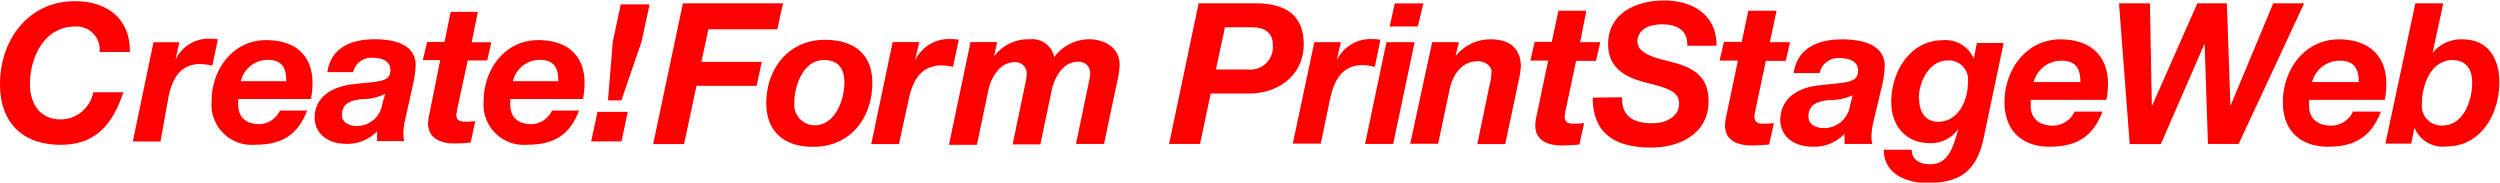 <svg xmlns="http://www.w3.org/2000/svg" width="233.6" height="17.06" viewBox="0 0 233.6 17.06">
  <defs>
    <style>
      .cls-1 {
        fill: red;
      }
    </style>
  </defs>
  <title>cf-ps-web</title>
  <g id="レイヤー_2" data-name="レイヤー 2">
    <g id="レイヤー_1-2" data-name="レイヤー 1">
      <g>
        <g>
          <path class="cls-1" d="M9.3,4.86A2.15,2.15,0,0,0,7,2.48c-2.89,0-4.2,2.92-4.2,5.38,0,1.76.86,3.3,2.91,3.3a3.12,3.12,0,0,0,3-2.54h2.81c-1.15,3.57-3.08,4.91-5.86,4.91C2.1,13.52,0,11.46,0,7.86,0,3.71,2.67.11,7,.11c3,0,5.19,1.63,5.13,4.75H9.3"/>
          <path class="cls-1" d="M14.34,3.95h2.42l-.38,1.67,0,0a3.39,3.39,0,0,1,3.19-2,5.78,5.78,0,0,1,.79.05l-.52,2.47a5.66,5.66,0,0,0-1.08-.16c-2,0-2.65,1.47-3,3L15,13.22H12.41l1.93-9.27"/>
          <path class="cls-1" d="M22.5,7.59a2.6,2.6,0,0,1,2.53-2c1.49,0,1.72,1,1.72,2ZM29.06,9.2a7.57,7.57,0,0,0,.14-1.45c0-2.69-1.74-4-4.32-4-3.15,0-5.11,2.76-5.11,5.72a3.76,3.76,0,0,0,4.12,4.05c2.67,0,4-1.11,4.81-3.19H26.16a2.21,2.21,0,0,1-1.9,1.27c-1.38,0-2-.74-2-1.81,0-.14,0-.3,0-.54h6.83"/>
          <path class="cls-1" d="M35.73,9.67a2.39,2.39,0,0,1-2.38,2.1c-.74,0-1.4-.34-1.4-1,0-1.17.92-1.4,1.88-1.51A4.82,4.82,0,0,0,36,8.77ZM33,6.76A1.73,1.73,0,0,1,34.87,5.4c.64,0,1.61.22,1.61,1.13,0,1.19-1.13,1.06-3.53,1.34C30.75,8.14,29.4,9.25,29.4,11c0,1.29,1,2.44,3,2.44a3.8,3.8,0,0,0,2.83-1.17v.92h2.55a1.93,1.93,0,0,1-.09-.54,6,6,0,0,1,.12-1.25l.83-3.73a9.71,9.71,0,0,0,.2-1.56c0-2.08-2.21-2.44-3.85-2.44-2.1,0-4.07.74-4.4,3.07H33"/>
          <path class="cls-1" d="M44.08,3.95h1.83l-.39,1.7H43.71l-1,4.61c0,.2-.07.36-.07.43,0,.66.49.68.86.68a8.42,8.42,0,0,0,.91-.05l-.43,2a15.77,15.77,0,0,1-1.6.09C41.25,13.38,40,13,40,11.5a4.45,4.45,0,0,1,.13-.88l1-5H39.51l.4-1.7h1.63l.57-2.81h2.54l-.57,2.81"/>
          <path class="cls-1" d="M47.92,7.59a2.6,2.6,0,0,1,2.53-2c1.49,0,1.72,1,1.72,2ZM54.48,9.2a7.49,7.49,0,0,0,.14-1.45c0-2.69-1.74-4-4.32-4-3.16,0-5.11,2.76-5.11,5.72a3.76,3.76,0,0,0,4.12,4.05c2.67,0,4-1.11,4.8-3.19H51.58a2.2,2.2,0,0,1-1.9,1.27c-1.38,0-2-.74-2-1.81,0-.14,0-.3,0-.54h6.83"/>
          <path class="cls-1" d="M55.83,10.45h2.83l-.59,2.76H55.24Zm4.12-6.56L58.06,9.38H56.81l.45-5.49L58,.41H60.7l-.75,3.48"/>
          <polyline class="cls-1" points="63.81 0.31 73.17 0.31 72.63 2.74 66.19 2.74 65.54 5.78 71.18 5.78 70.7 8.02 65.08 8.02 63.92 13.46 61.03 13.46 63.81 0.31"/>
          <path class="cls-1" d="M74.22,9.61c0-1.6.85-4,2.76-4,1.36,0,1.92.83,1.92,2.1,0,1.6-.85,4-2.8,4A1.93,1.93,0,0,1,74.22,9.61Zm-2.62,0c0,2.73,1.71,4.11,4.37,4.11,3.46,0,5.54-2.65,5.54-6,0-2.75-1.83-4-4.44-4-3.39,0-5.47,2.71-5.47,5.93"/>
          <path class="cls-1" d="M83.4,3.93h2.49L85.5,5.65l0,0a3.49,3.49,0,0,1,3.28-2,5.81,5.81,0,0,1,.81.06l-.54,2.54A5.62,5.62,0,0,0,88,6.11c-2,0-2.73,1.51-3.08,3.13L84,13.46H81.41l2-9.52"/>
          <path class="cls-1" d="M90.66,3.93h2.51l-.29,1.34h0a4,4,0,0,1,3.33-1.6,2.1,2.1,0,0,1,2.3,1.66,4.09,4.09,0,0,1,3.22-1.66c1.49,0,2.89.77,2.89,2.41a9.64,9.64,0,0,1-.28,1.77l-1.18,5.6h-2.62l1.25-6a5.8,5.8,0,0,0,.08-.68,1.06,1.06,0,0,0-1.14-1c-1.4,0-2.19,1.46-2.45,2.62l-1.07,5.1H94.62l1.25-6a5.64,5.64,0,0,0,.07-.68,1.06,1.06,0,0,0-1.14-1c-1.4,0-2.19,1.46-2.45,2.62l-1.07,5.1H88.67l2-9.52"/>
        </g>
        <g>
          <path class="cls-1" d="M112,.31h5.26c2.65,0,4.56.92,4.56,3.83s-2.39,4.6-5.12,4.6h-3.57l-1,4.71h-2.89Zm1.62,6.18h2.94a2.11,2.11,0,0,0,2.37-2.3c0-1.32-1-1.64-2-1.64h-2.47Z"/>
          <path class="cls-1" d="M122.81,3.94h2.48l-.39,1.71,0,0a3.49,3.49,0,0,1,3.28-2,6,6,0,0,1,.81.06l-.53,2.54a5.71,5.71,0,0,0-1.1-.17c-2,0-2.72,1.51-3.07,3.13l-.88,4.21h-2.61Z"/>
          <path class="cls-1" d="M129.55,3.94h2.63l-2,9.51h-2.63Zm2.93-1.47h-2.63l.48-2.15H133Z"/>
          <path class="cls-1" d="M133.82,3.94h2.5L136,5.26h0a4.1,4.1,0,0,1,3.33-1.58c1.8,0,2.78.9,2.78,2.56a11.25,11.25,0,0,1-.28,1.64l-1.18,5.58h-2.61l1.16-5.58a6.51,6.51,0,0,0,.17-1.16c0-.57-.64-1-1.25-1-1.58,0-2.39,1.32-2.67,2.65l-1.07,5.06h-2.61Z"/>
          <path class="cls-1" d="M147.65,3.94h1.88l-.4,1.75h-1.86l-1,4.73a4.24,4.24,0,0,0-.07.44c0,.68.5.7.88.7a8.07,8.07,0,0,0,.94-.06l-.44,2a16,16,0,0,1-1.64.09c-1.21,0-2.52-.39-2.48-1.93a4.59,4.59,0,0,1,.13-.9l1.07-5.1H143l.4-1.75H145L145.62,1h2.61Z"/>
          <path class="cls-1" d="M151.57,9.09c-.09,1.86,1.18,2.43,2.83,2.43,1.16,0,2.5-.55,2.5-1.86s-1.69-1.55-3.33-2-3.31-1.27-3.31-3.53c0-2.93,2.67-4.09,5.21-4.09s4.93,1.2,4.93,4.23h-2.74c.06-1.47-1-2-2.36-2-1.1,0-2.3.42-2.3,1.64s2.23,1.64,3.13,1.86c2.06.53,3.52,1.32,3.52,3.68,0,3.15-2.85,4.34-5.36,4.34-3.63,0-5.47-1.51-5.47-4.67Z"/>
          <path class="cls-1" d="M165.38,3.94h1.88l-.4,1.75H165l-1,4.73a4.21,4.21,0,0,0-.07.44c0,.68.5.7.88.7a8.08,8.08,0,0,0,.94-.06l-.44,2a16,16,0,0,1-1.64.09c-1.21,0-2.52-.39-2.48-1.93a4.59,4.59,0,0,1,.13-.9l1.07-5.1h-1.71l.4-1.75h1.67L163.36,1H166Z"/>
          <path class="cls-1" d="M167.6,6.83c.33-2.39,2.36-3.15,4.51-3.15,1.69,0,4,.37,4,2.5a10,10,0,0,1-.2,1.6L175,11.61a5.9,5.9,0,0,0-.13,1.29,1.93,1.93,0,0,0,.09.55h-2.61v-.94a3.9,3.9,0,0,1-2.91,1.2c-2.08,0-3.09-1.18-3.09-2.5,0-1.82,1.38-3,3.64-3.24,2.47-.29,3.63-.17,3.63-1.38,0-.94-1-1.16-1.66-1.16a1.77,1.77,0,0,0-1.93,1.4Zm5.52,2.06a5,5,0,0,1-2.21.46c-1,.11-1.93.35-1.93,1.55,0,.72.68,1.07,1.44,1.07a2.45,2.45,0,0,0,2.45-2.15Z"/>
          <path class="cls-1" d="M185.33,13c-.64,2.89-2.1,4.1-5.24,4.1-1.93,0-4.07-.83-4.07-3.11h2.61c0,1,.86,1.36,1.71,1.36,1.66,0,2.13-1.45,2.65-3.31l0,0a3.12,3.12,0,0,1-2.61,1.34c-2.26,0-3.66-1.55-3.66-3.88,0-2.78,1.75-5.74,4.8-5.74a2.86,2.86,0,0,1,2.91,1.71h0l.29-1.45h2.5Zm-6-3.72c0,1.12.55,2.1,1.77,2.1,1.88,0,2.78-2,2.78-3.62A1.81,1.81,0,0,0,182,5.65C180.21,5.65,179.29,7.71,179.29,9.24Z"/>
          <path class="cls-1" d="M189.75,9.33c0,.24,0,.4,0,.55,0,1.1.68,1.86,2.1,1.86a2.26,2.26,0,0,0,2-1.31h2.61c-.83,2.13-2.19,3.28-4.93,3.28-2.54,0-4.23-1.45-4.23-4.16,0-3,2-5.87,5.24-5.87,2.65,0,4.43,1.4,4.43,4.16a7.74,7.74,0,0,1-.15,1.49Zm4.64-1.66c0-1-.24-2-1.77-2a2.67,2.67,0,0,0-2.59,2Z"/>
          <path class="cls-1" d="M209.18,13.45h-2.87L206,4.07h0l-4.09,9.39H199L198,.31h2.89l.18,9.62h0L205.32.31h2.76l.33,9.59h0l4-9.59h2.89Z"/>
          <path class="cls-1" d="M215.76,9.33c0,.24,0,.4,0,.55,0,1.1.68,1.86,2.1,1.86a2.26,2.26,0,0,0,2-1.31h2.61c-.83,2.13-2.19,3.28-4.93,3.28-2.54,0-4.23-1.45-4.23-4.16,0-3,2-5.87,5.24-5.87,2.65,0,4.43,1.4,4.43,4.16a7.74,7.74,0,0,1-.15,1.49Zm4.64-1.66c0-1-.24-2-1.77-2a2.67,2.67,0,0,0-2.59,2Z"/>
          <path class="cls-1" d="M225.69.31h2.61l-1,4.64h0a3.41,3.41,0,0,1,2.82-1.27c2.41,0,3.42,1.84,3.42,4,0,2.94-1.69,6-4.93,6a2.83,2.83,0,0,1-3-1.75h0l-.31,1.49h-2.41Zm.61,9.42a1.84,1.84,0,0,0,1.9,2c2,0,2.8-2.34,2.8-4,0-1.2-.52-2.12-1.86-2.12C227.09,5.65,226.3,8,226.3,9.73Z"/>
        </g>
      </g>
    </g>
  </g>
</svg>
